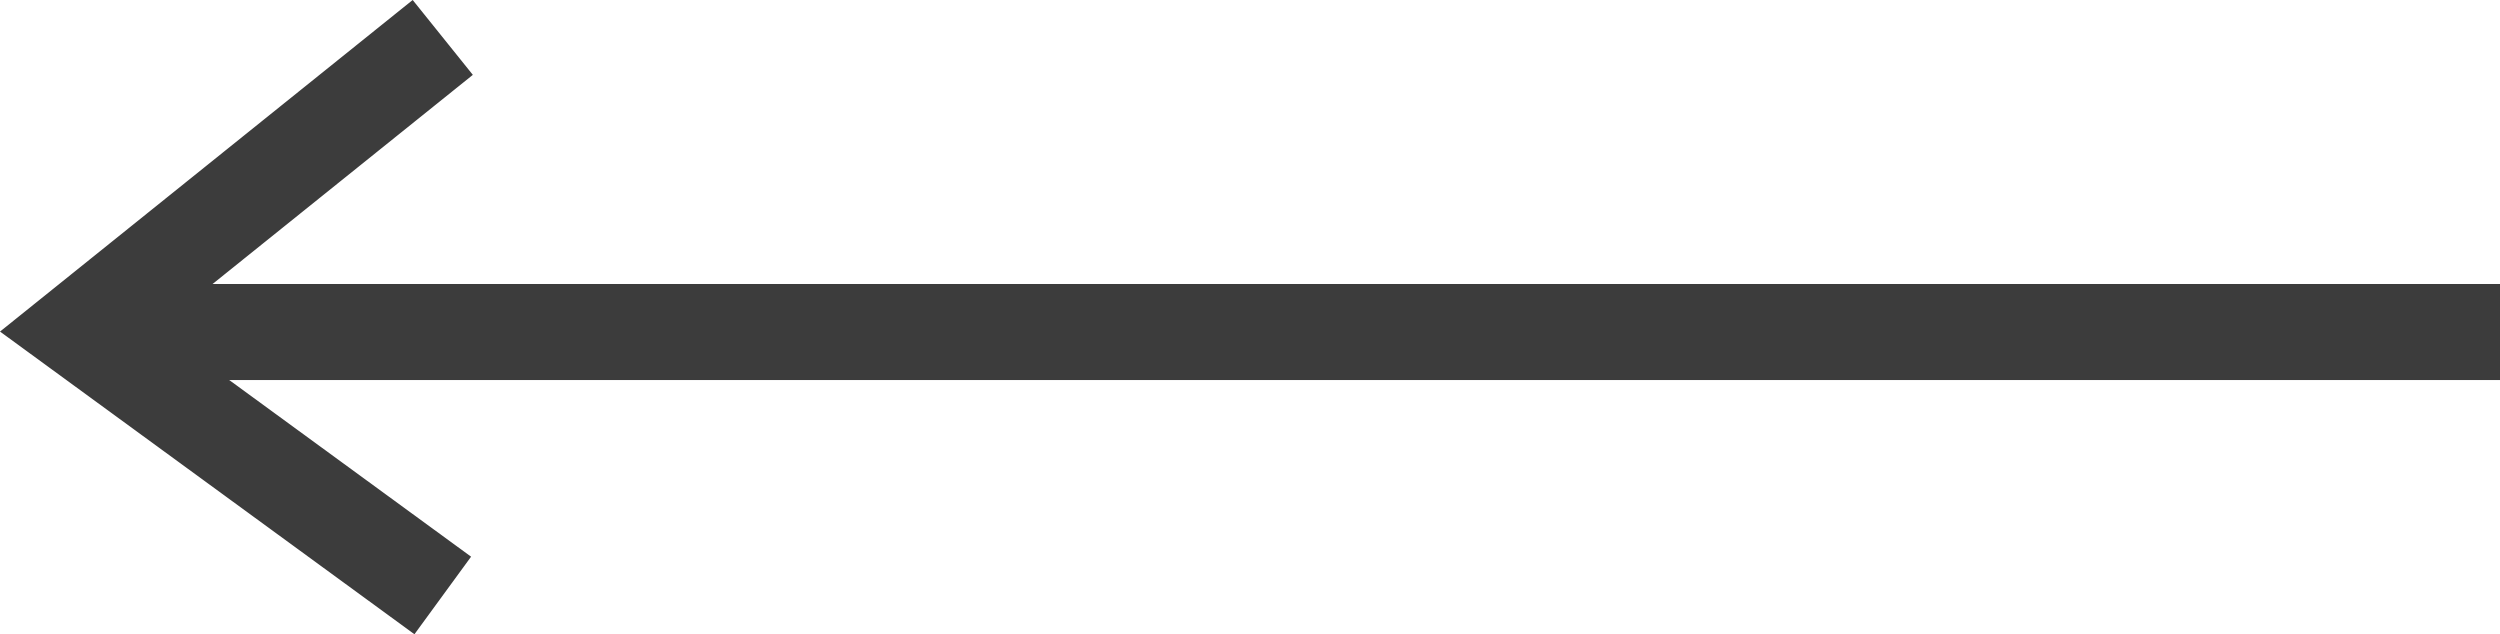 <svg xmlns="http://www.w3.org/2000/svg" width="78.09" height="19.809" viewBox="0 0 78.09 19.809">
  <g id="Gruppe_40" data-name="Gruppe 40" transform="translate(-201.41 -399.129)">
    <line id="Linie_3" data-name="Linie 3" x2="75" transform="translate(204.5 409.5)" fill="none" stroke="#3c3c3c" stroke-width="3"/>
    <path id="Pfad_5" data-name="Pfad 5" d="M9898.24,2580.963l-11.364,9.131,11.364,8.3" transform="translate(-9683 -2180.665)" fill="none" stroke="#3c3c3c" stroke-width="3"/>
  </g>
</svg>
